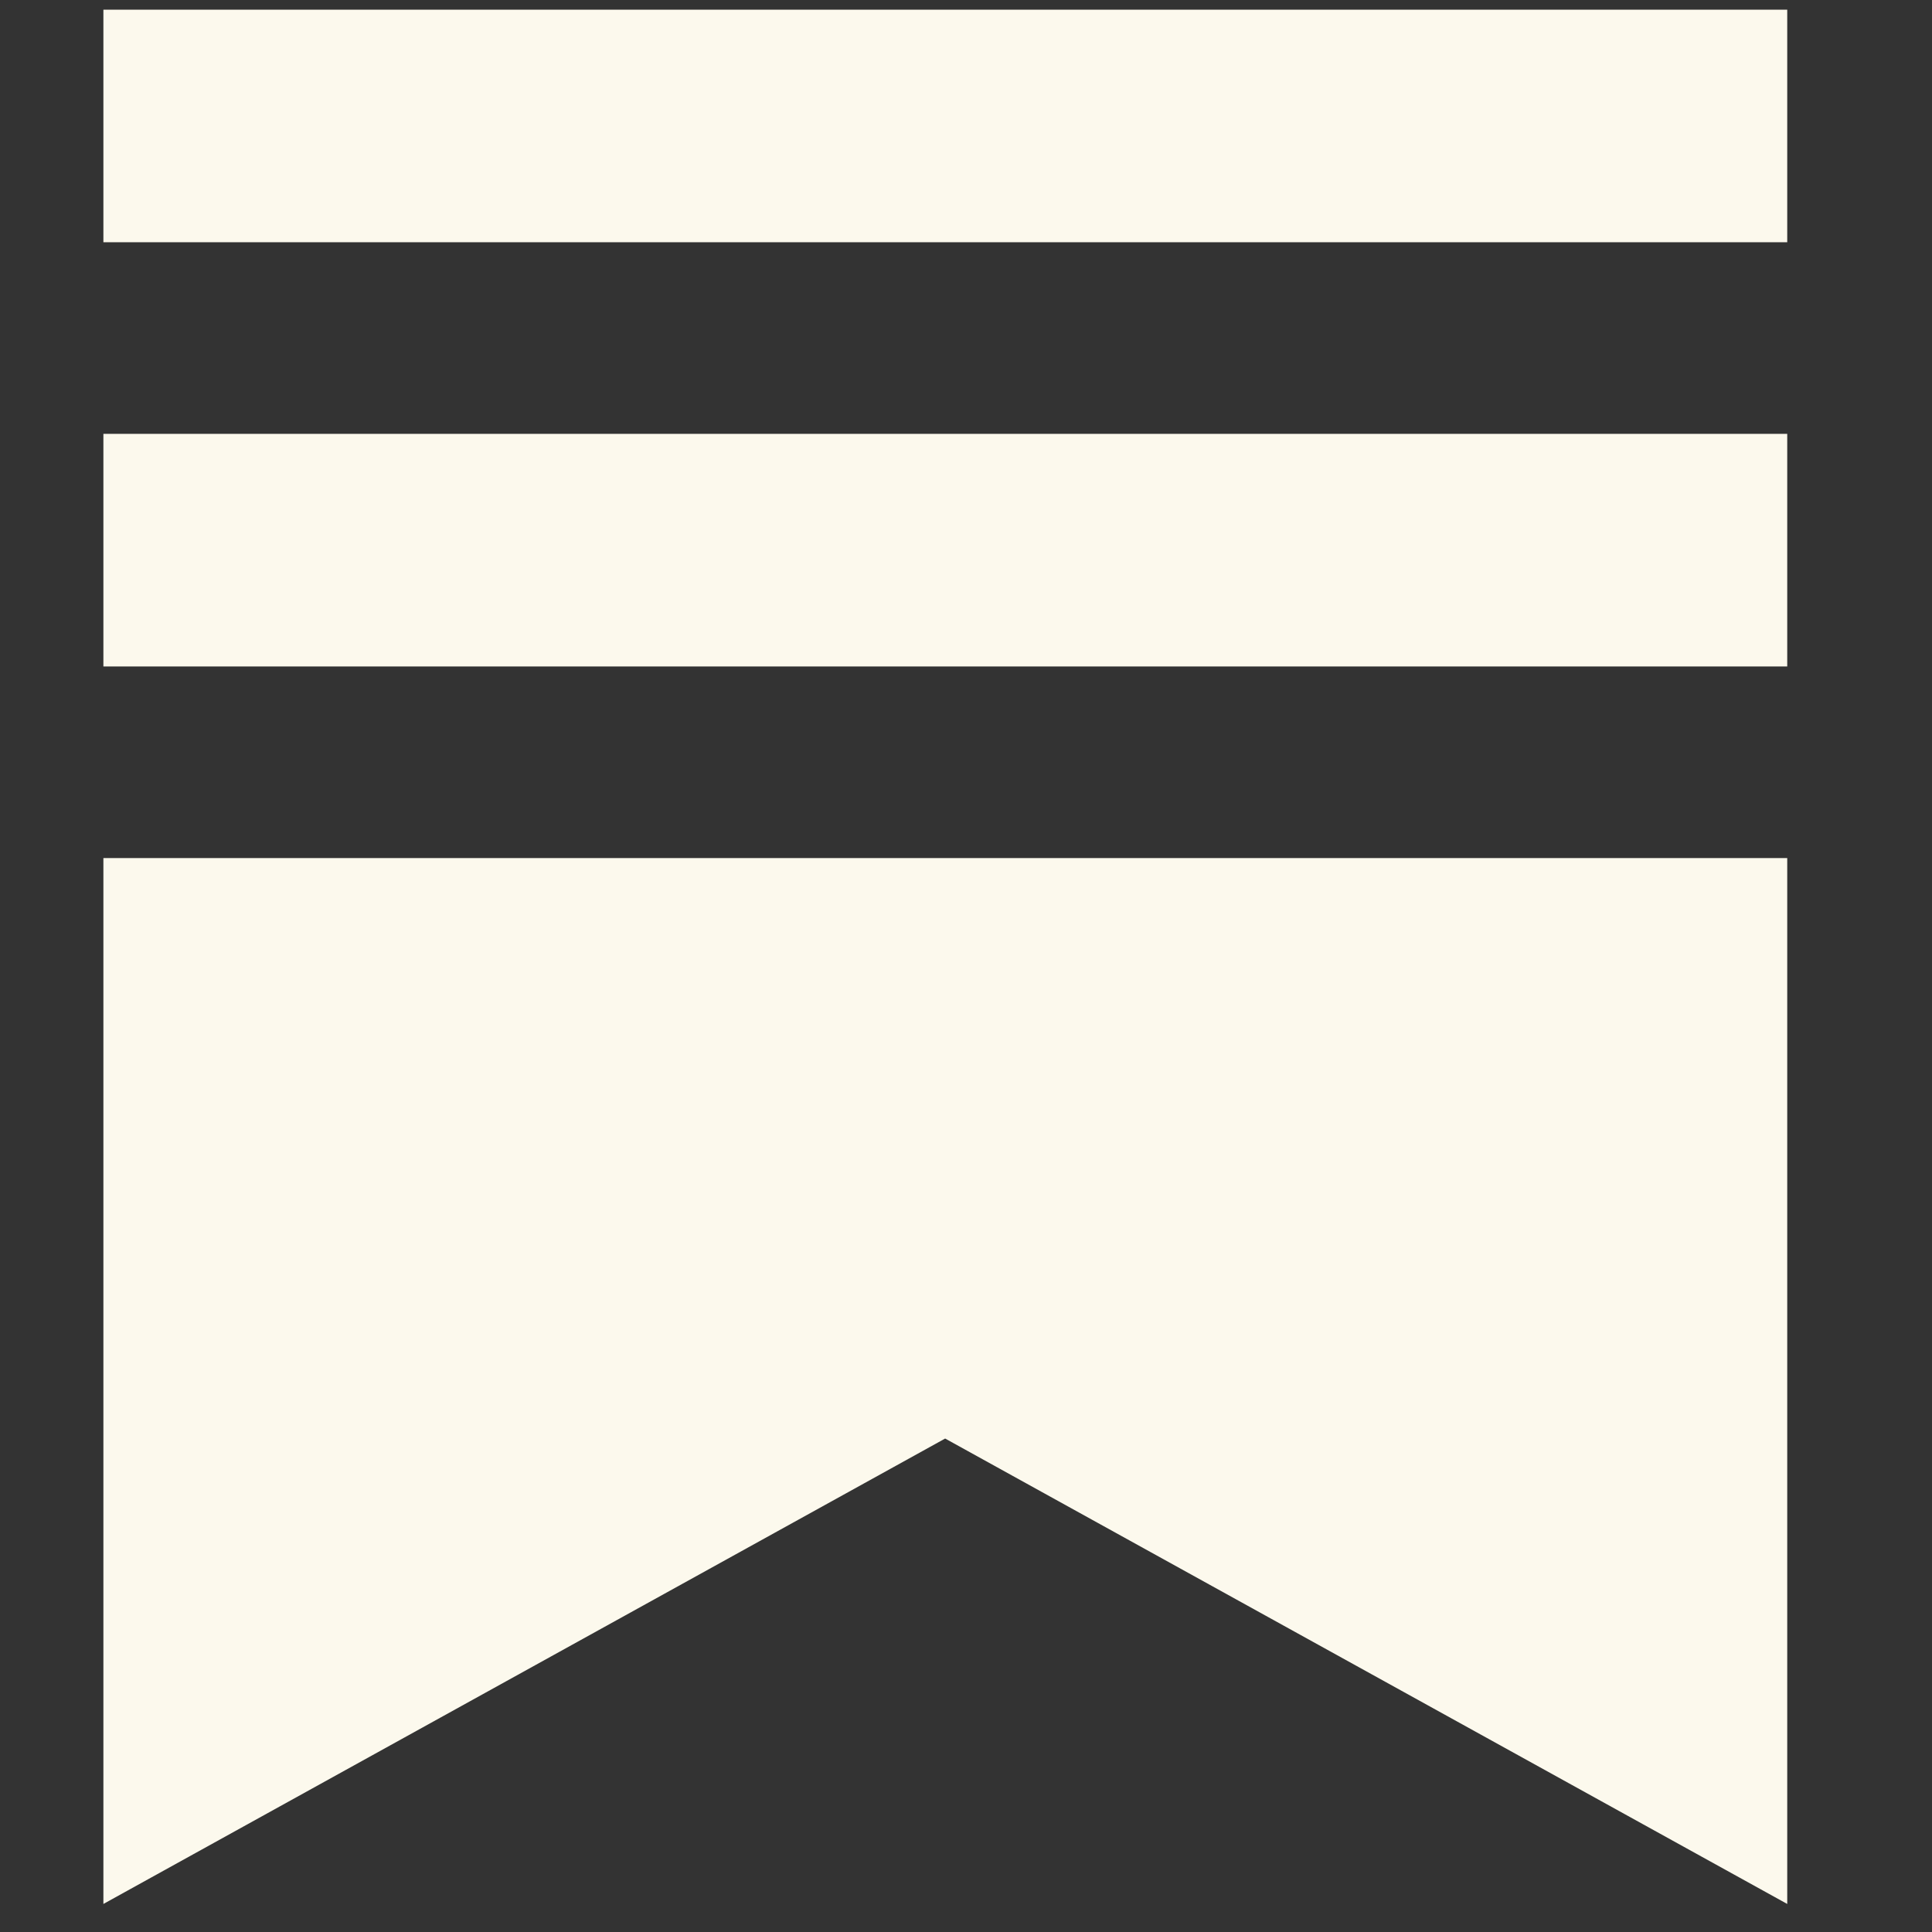 <svg width="29" height="29" viewBox="0 0 29 29" fill="none" xmlns="http://www.w3.org/2000/svg">
<rect x="0" y="0" width="29" height="29" fill="#333333" stroke="none"/>
<g clip-path="url(#clip0_420_841)">
<path fill-rule="evenodd" clip-rule="evenodd" d="M1.552 0.145H26.827V3.636H1.552V0.145ZM1.552 12.88H26.827V28.579L14.187 21.593L1.552 28.579V12.88ZM1.552 6.512H26.827V10.004H1.552V6.512Z" fill="#FCF9ED"/>
</g>
<defs>
<clipPath id="clip0_420_841">
<rect width="28.435" height="28.435" fill="white" transform="translate(0.366 0.145)"/>
</clipPath>
</defs>
</svg>
